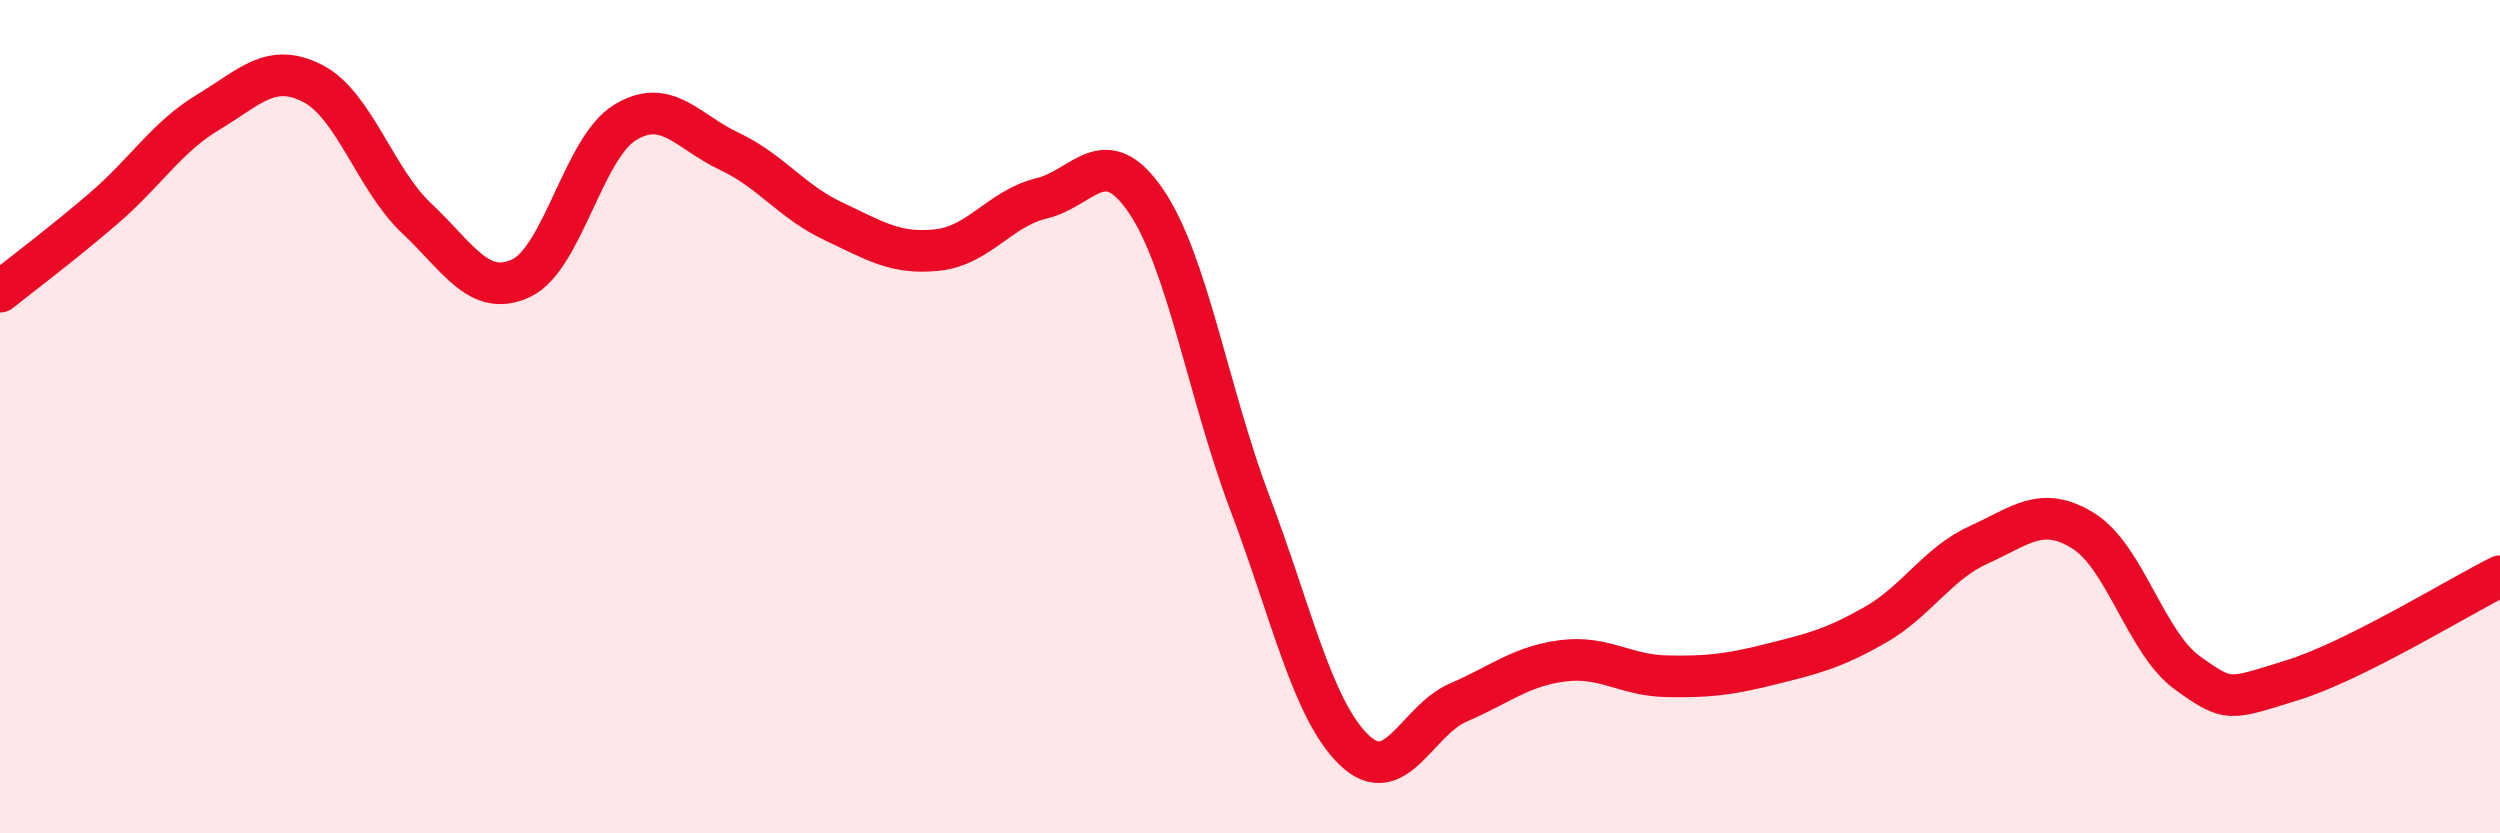 
    <svg width="60" height="20" viewBox="0 0 60 20" xmlns="http://www.w3.org/2000/svg">
      <path
        d="M 0,7 C 0.5,6.6 1.5,5.85 2.5,4.99 C 3.5,4.13 4,3.29 5,2.69 C 6,2.09 6.5,1.49 7.5,2 C 8.5,2.51 9,4.3 10,5.24 C 11,6.18 11.5,7.14 12.5,6.68 C 13.5,6.22 14,3.55 15,2.94 C 16,2.33 16.5,3.16 17.5,3.63 C 18.5,4.1 19,4.84 20,5.31 C 21,5.78 21.5,6.11 22.5,6 C 23.5,5.89 24,5 25,4.76 C 26,4.52 26.5,3.36 27.5,4.82 C 28.5,6.28 29,9.44 30,12.08 C 31,14.72 31.5,17.04 32.5,18 C 33.5,18.96 34,17.29 35,16.86 C 36,16.43 36.5,15.99 37.5,15.86 C 38.5,15.73 39,16.21 40,16.23 C 41,16.25 41.5,16.19 42.5,15.94 C 43.5,15.69 44,15.57 45,15 C 46,14.43 46.5,13.52 47.5,13.07 C 48.5,12.62 49,12.12 50,12.74 C 51,13.36 51.5,15.43 52.5,16.15 C 53.5,16.87 53.5,16.79 55,16.33 C 56.5,15.87 59,14.33 60,13.83L60 20L0 20Z"
        fill="#EB0A25"
        opacity="0.1"
        stroke-linecap="round"
        stroke-linejoin="round"
      />
      <path
        d="M 0,7 C 0.5,6.6 1.5,5.85 2.5,4.99 C 3.5,4.13 4,3.29 5,2.69 C 6,2.09 6.5,1.49 7.5,2 C 8.5,2.51 9,4.3 10,5.24 C 11,6.18 11.5,7.14 12.5,6.68 C 13.5,6.22 14,3.55 15,2.94 C 16,2.33 16.5,3.16 17.5,3.63 C 18.5,4.1 19,4.84 20,5.31 C 21,5.78 21.5,6.11 22.5,6 C 23.5,5.89 24,5 25,4.76 C 26,4.52 26.5,3.36 27.5,4.82 C 28.5,6.28 29,9.44 30,12.08 C 31,14.72 31.5,17.04 32.5,18 C 33.5,18.96 34,17.29 35,16.86 C 36,16.43 36.5,15.99 37.5,15.86 C 38.5,15.73 39,16.21 40,16.23 C 41,16.25 41.5,16.19 42.5,15.94 C 43.5,15.69 44,15.57 45,15 C 46,14.43 46.5,13.52 47.5,13.07 C 48.5,12.62 49,12.12 50,12.74 C 51,13.36 51.5,15.43 52.5,16.15 C 53.5,16.87 53.5,16.79 55,16.33 C 56.5,15.87 59,14.33 60,13.83"
        stroke="#EB0A25"
        stroke-width="1"
        fill="none"
        stroke-linecap="round"
        stroke-linejoin="round"
      />
    </svg>
  